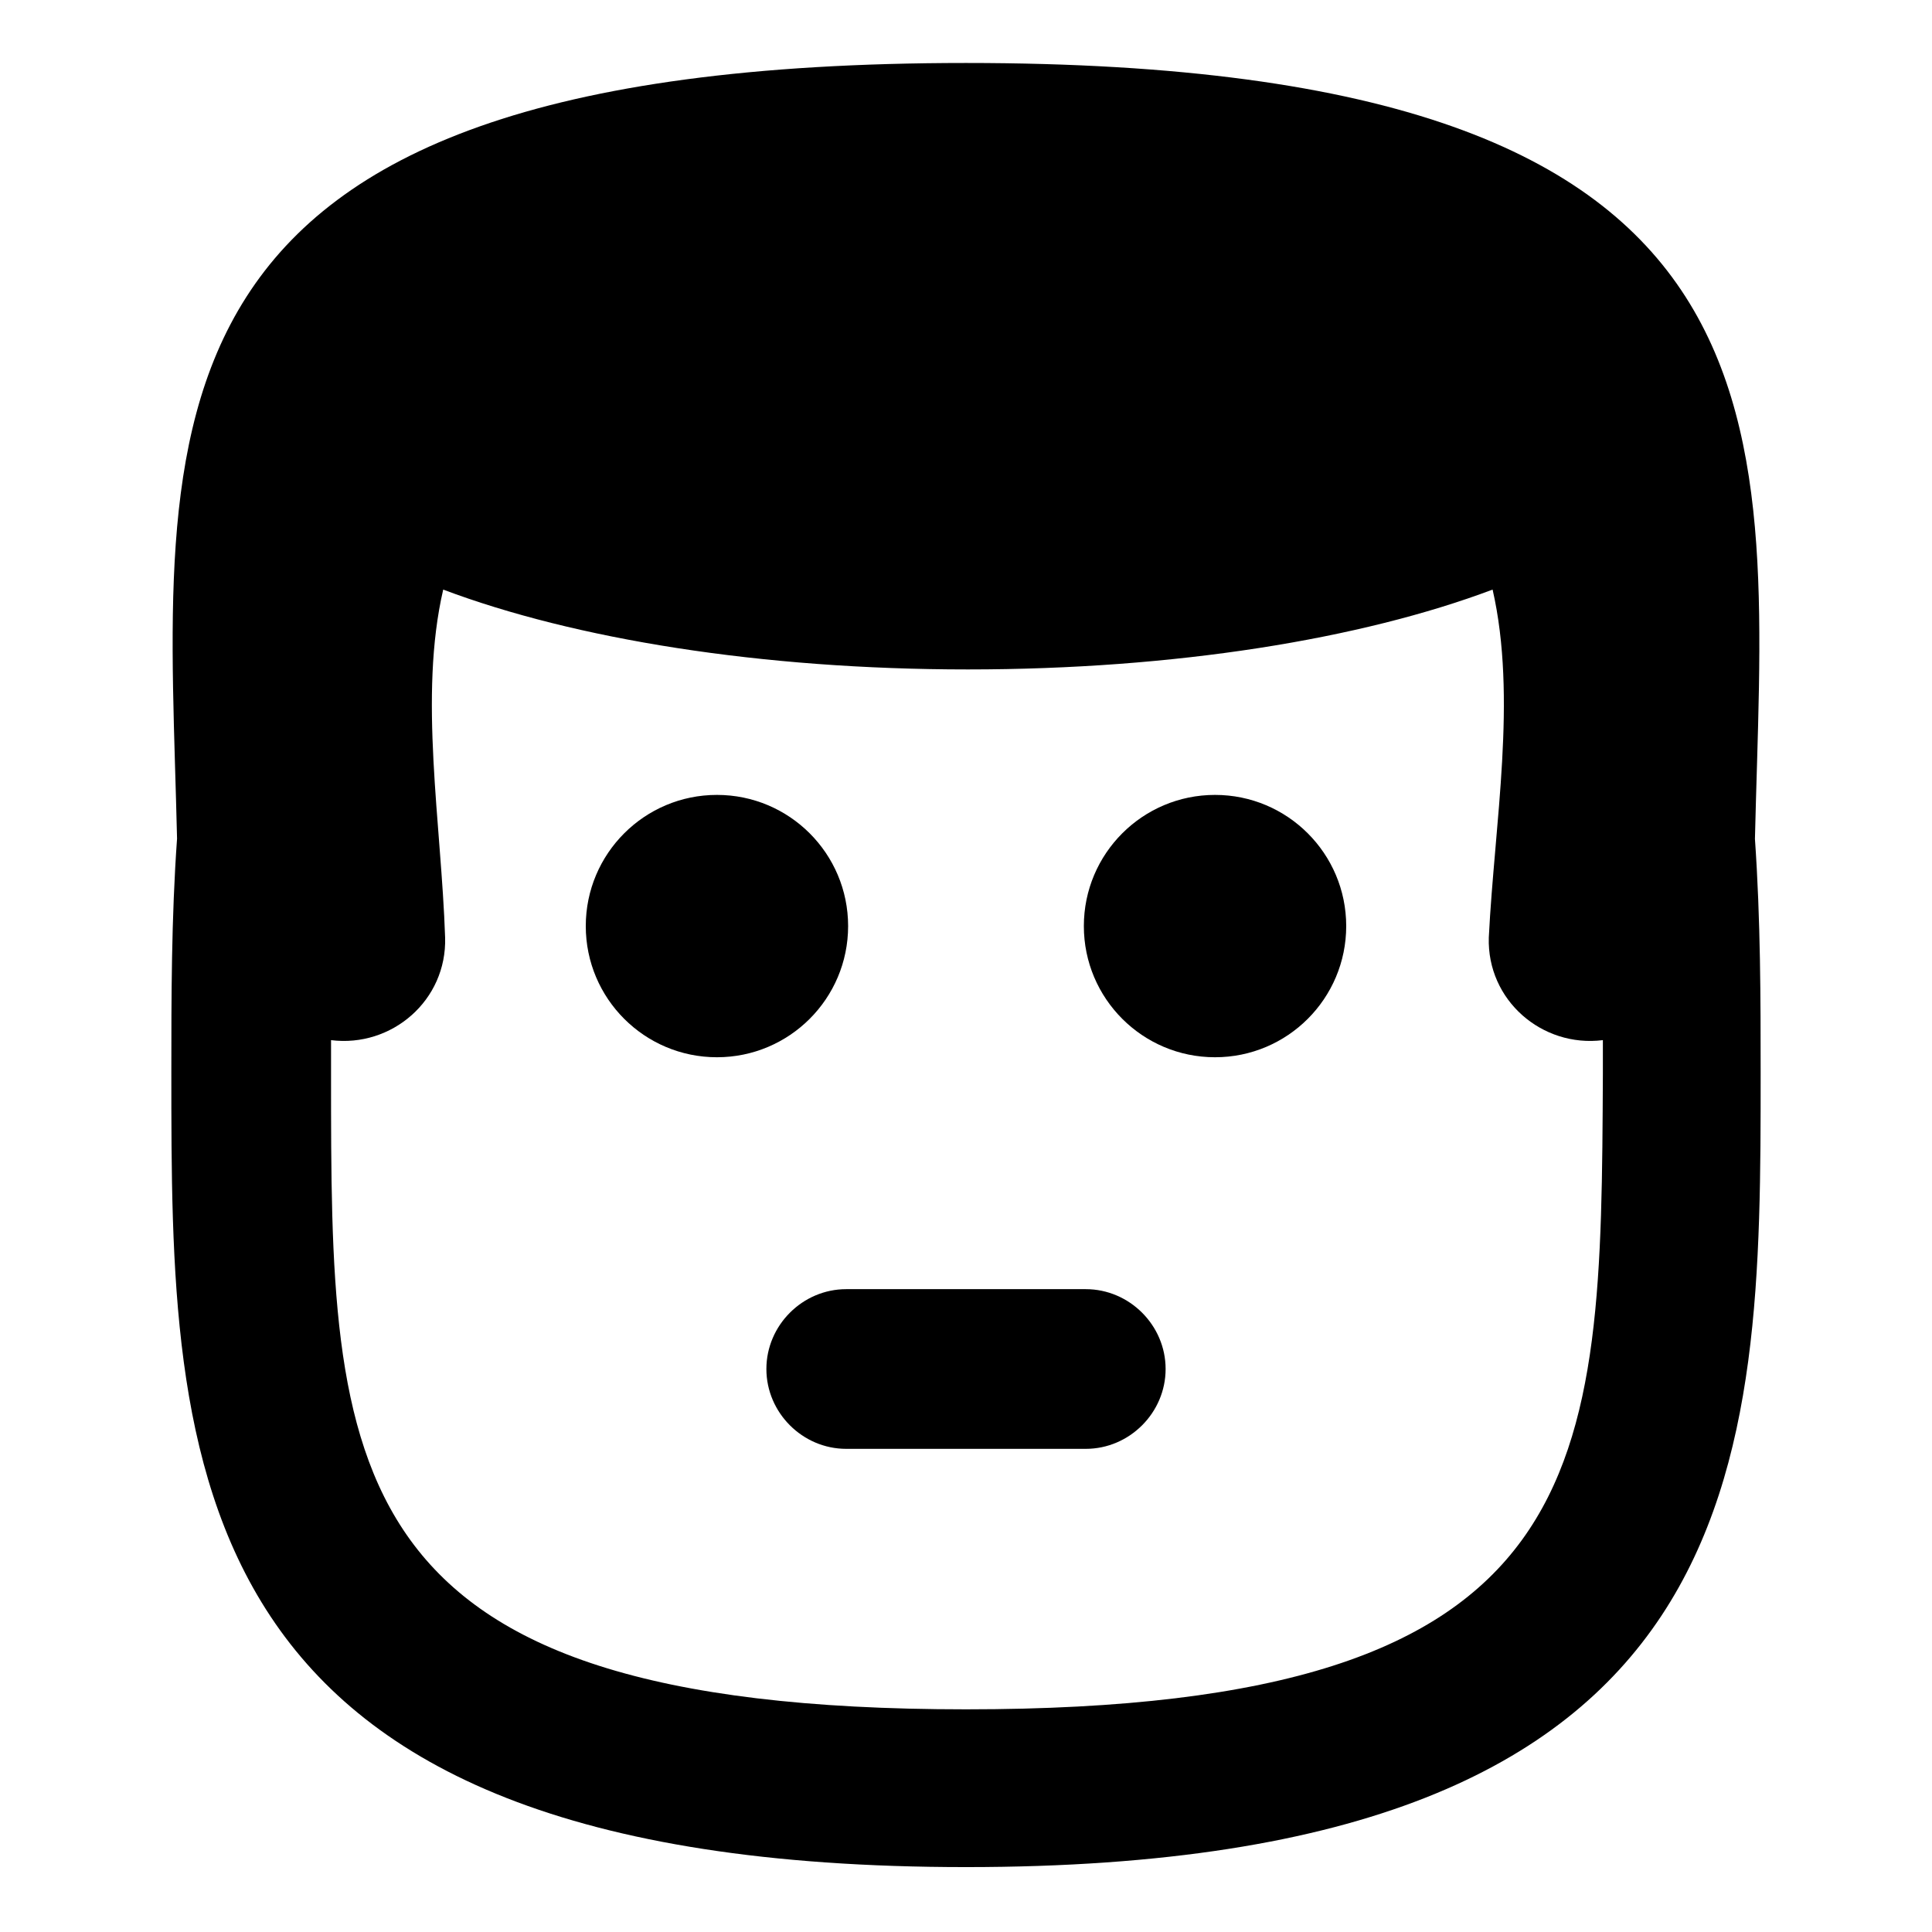 <?xml version="1.0" encoding="UTF-8"?>
<!-- Uploaded to: SVG Repo, www.svgrepo.com, Generator: SVG Repo Mixer Tools -->
<svg fill="#000000" width="800px" height="800px" version="1.1" viewBox="144 144 512 512" xmlns="http://www.w3.org/2000/svg">
 <g>
  <path d="m431.74 485.64h-63.48c-11.586 0-21.16 9.574-21.16 21.16 0 11.586 9.574 21.16 21.16 21.16h63.48c11.586 0 21.16-9.574 21.16-21.16 0-11.586-9.574-21.16-21.16-21.16z"/>
  <path d="m368.76 389.42c0 19.199-15.562 34.762-34.762 34.762s-34.762-15.562-34.762-34.762 15.562-34.762 34.762-34.762 34.762 15.562 34.762 34.762"/>
  <path d="m500.76 389.42c0 19.199-15.566 34.762-34.766 34.762-19.199 0-34.762-15.562-34.762-34.762s15.562-34.762 34.762-34.762c19.199 0 34.766 15.562 34.766 34.762"/>
  <path d="m609.08 366.24c2.519-108.82 18.137-205.55-209.08-205.55-227.22 0-211.6 96.734-209.08 205.55-1.512 21.16-1.512 42.32-1.512 61.969 0 103.79 0 210.59 210.59 210.59s210.59-107.31 210.59-210.59c-0.004-19.145-0.004-40.305-1.516-61.969zm-209.08 230.75c-168.27 0-168.27-63.48-168.27-168.27v-9.07c16.121 2.016 30.73-10.578 30.23-27.207-1.008-30.23-7.055-63.984-0.504-92.195 34.762 13.098 84.137 21.16 139.05 21.16 54.914 0 104.29-8.062 139.05-21.16 6.551 28.719 0.504 61.969-1.008 92.195-0.504 16.625 14.105 29.223 30.23 27.207v9.07c-0.508 104.79-0.508 168.27-168.78 168.27z"/>
 </g>
</svg>